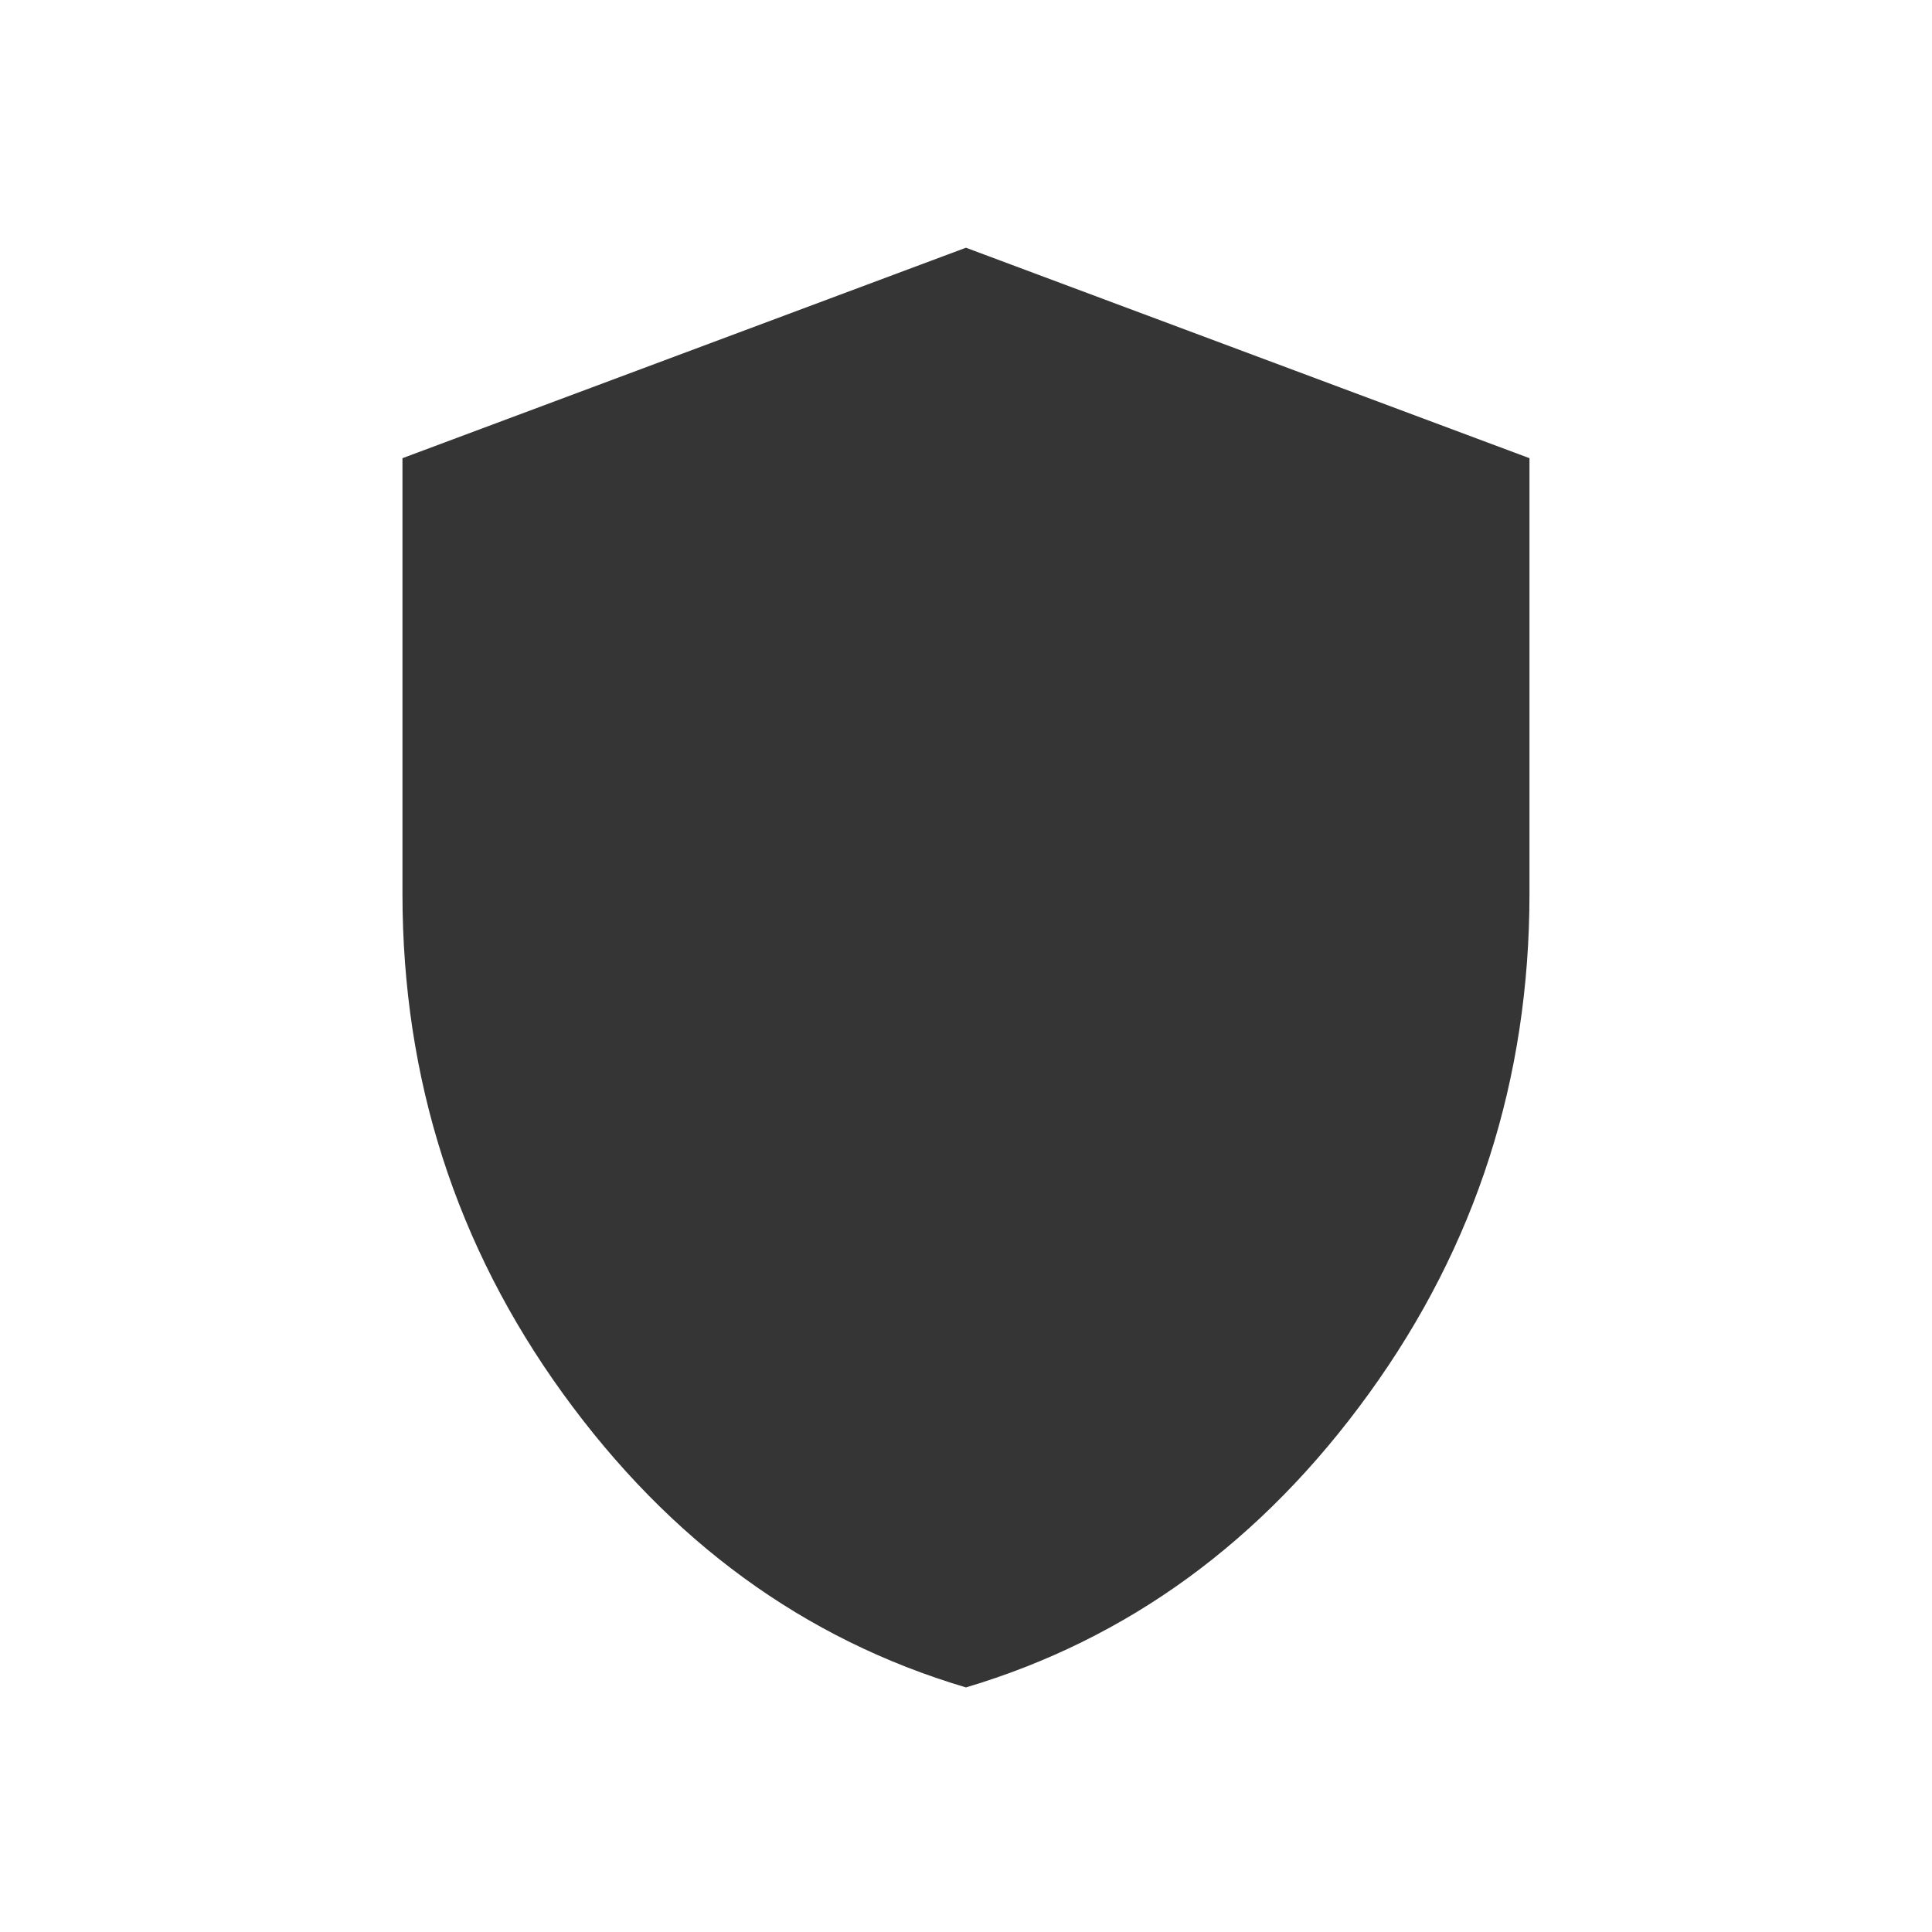 <svg width="32" height="32" viewBox="0 0 32 32" fill="none" xmlns="http://www.w3.org/2000/svg">
<path d="M15.999 27.949C13.32 27.154 11.095 25.531 9.323 23.081C7.552 20.631 6.666 17.871 6.666 14.8V7.589L15.999 4.103L25.333 7.589V14.8C25.333 17.87 24.447 20.63 22.675 23.08C20.904 25.53 18.678 27.152 15.999 27.949Z" fill="#353535"/>
</svg>
